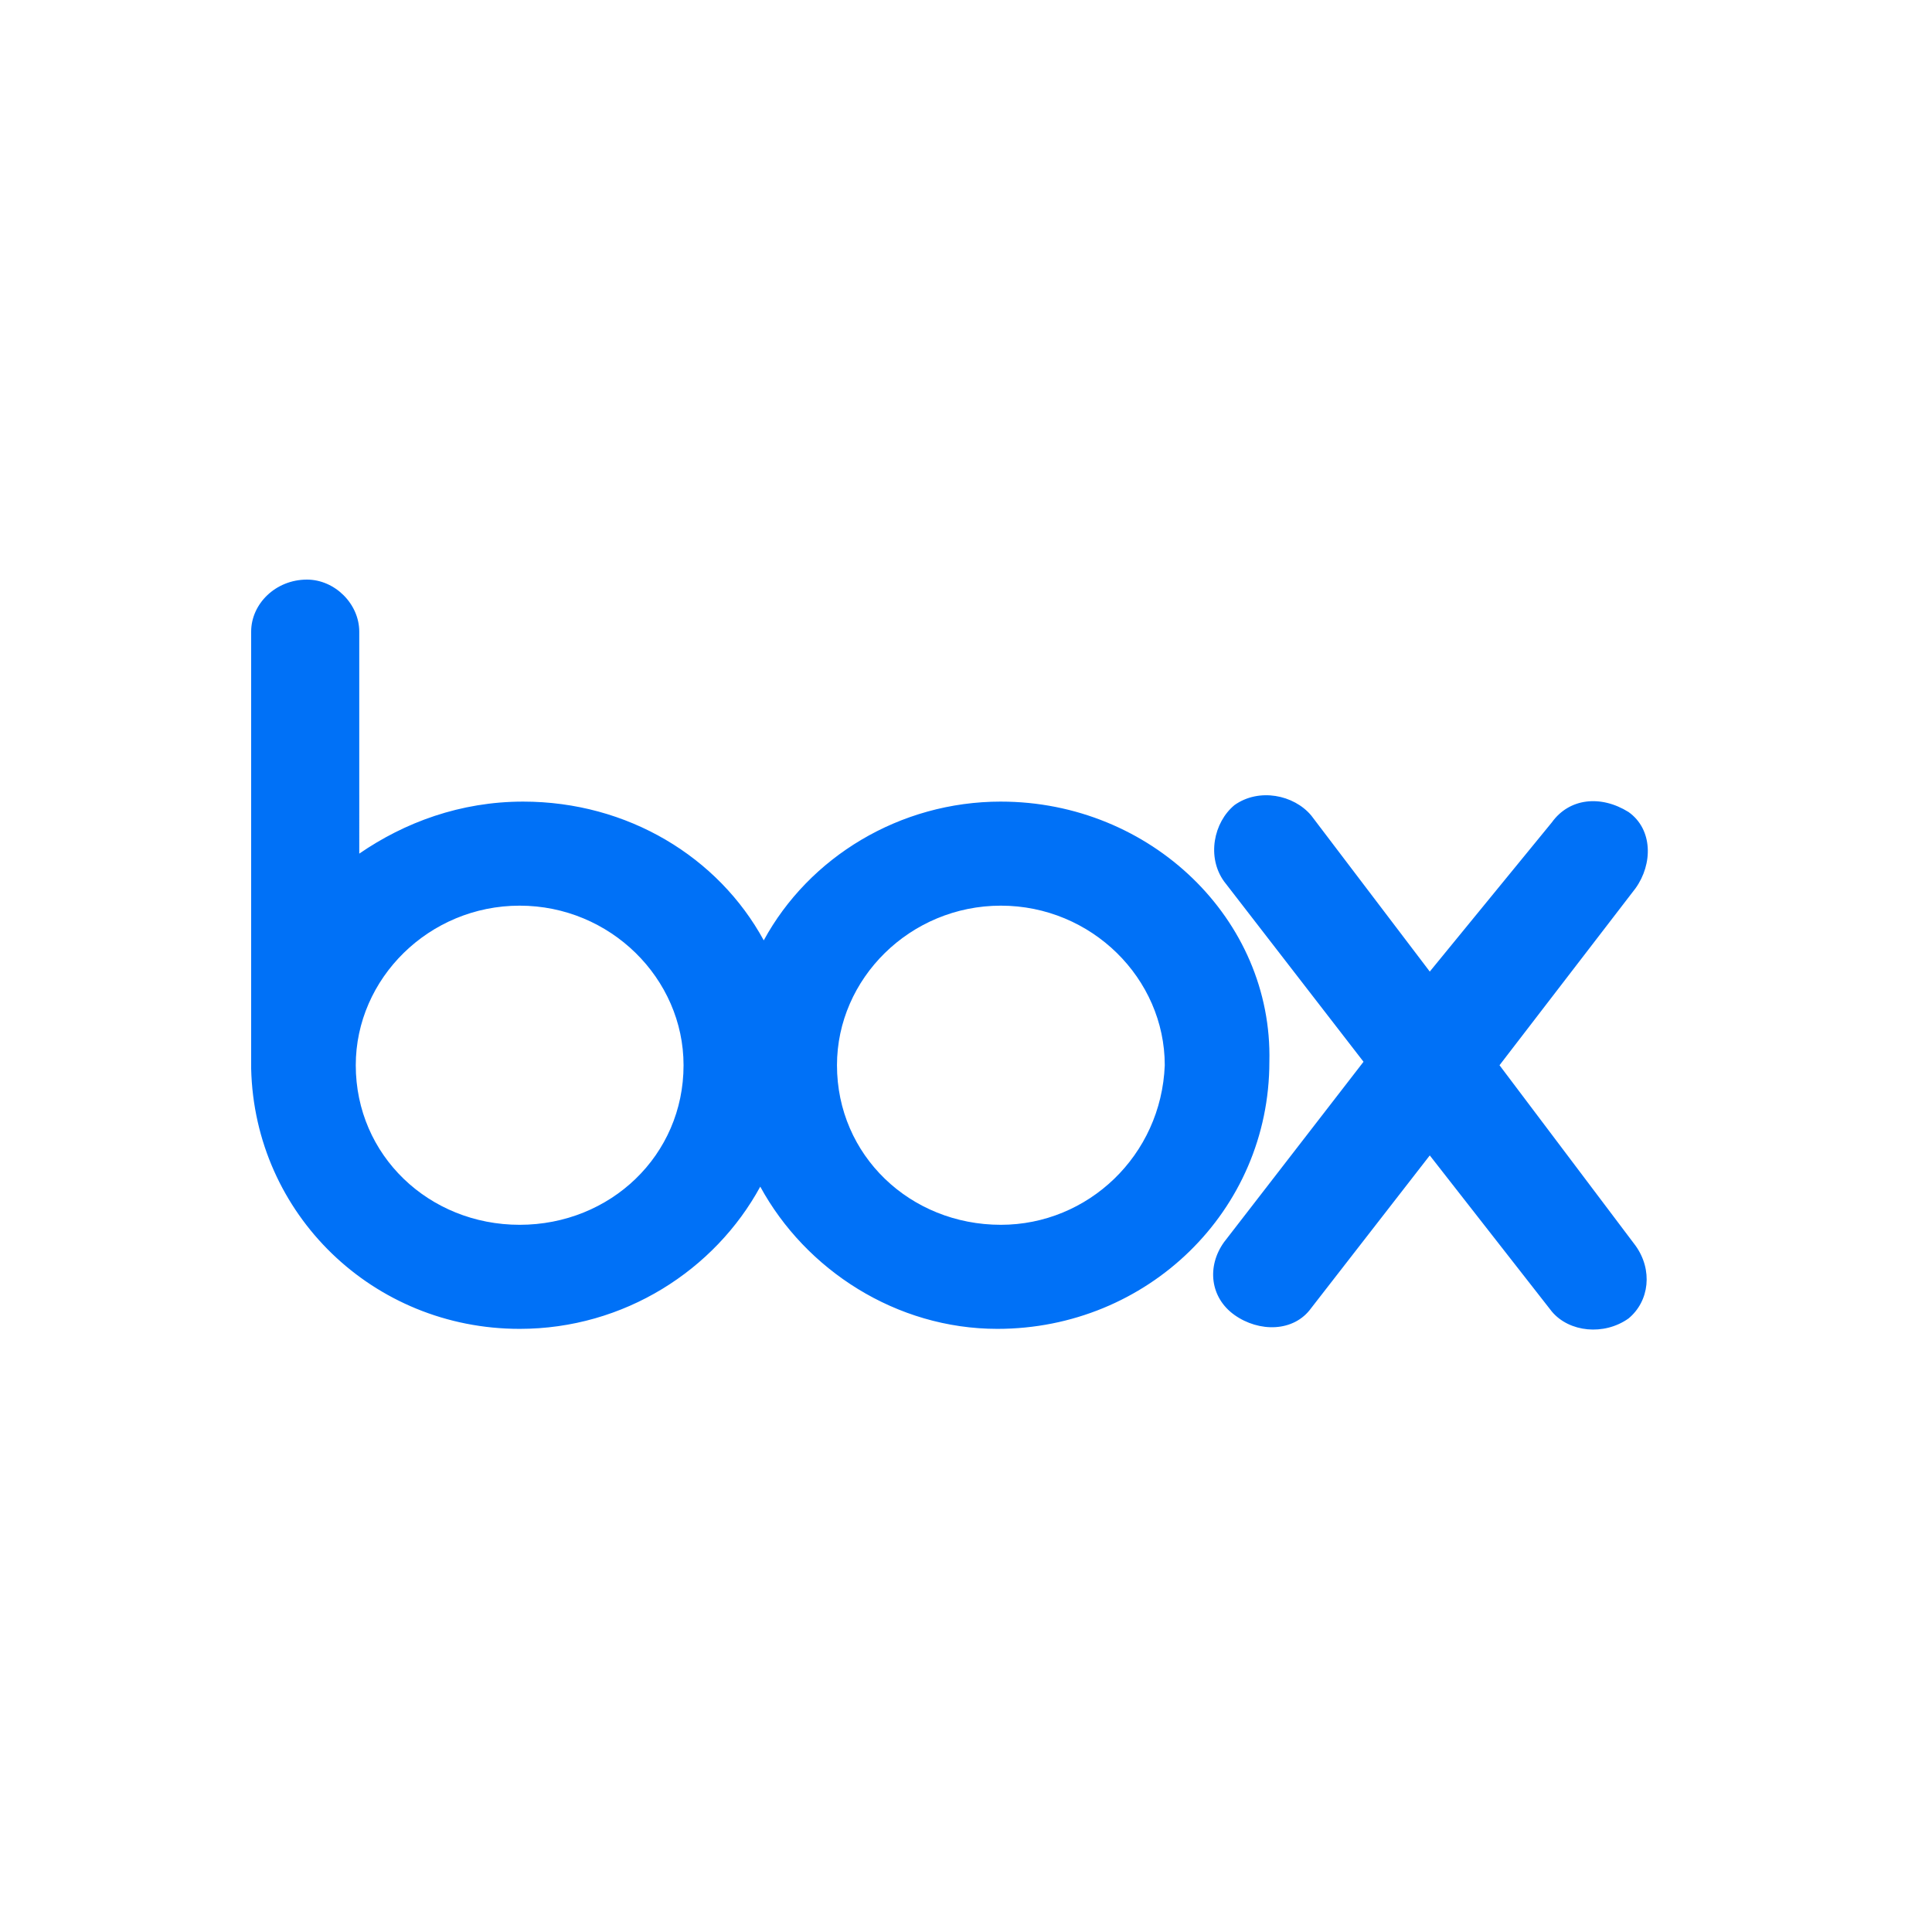 <svg xmlns="http://www.w3.org/2000/svg" width="200" height="200" fill="none"><path fill="#0071F7" d="M169.307 128.945c1.805 2.514 1.444 5.746-.722 7.541-2.526 1.796-6.136 1.437-7.941-.718l-12.634-16.159-12.273 15.8c-1.805 2.514-5.415 2.514-7.942.718-2.527-1.795-2.888-5.027-1.083-7.541l14.439-18.672-14.439-18.673c-1.805-2.514-1.083-6.105 1.083-7.9 2.527-1.795 6.137-1.077 7.942 1.077l12.273 16.159 12.634-15.44c1.805-2.514 5.054-2.873 7.941-1.078 2.527 1.796 2.527 5.386.722 7.9l-14.078 18.314 14.078 18.672Zm-65.697-2.154c-9.386 0-16.966-7.182-16.966-16.518 0-8.978 7.58-16.519 16.966-16.519 9.385 0 16.966 7.541 16.966 16.519-.361 9.336-7.942 16.518-16.966 16.518Zm-49.815 0c-9.385 0-16.966-7.182-16.966-16.518 0-8.978 7.58-16.519 16.966-16.519 9.386 0 16.966 7.541 16.966 16.519 0 9.336-7.58 16.518-16.966 16.518Zm49.815-43.81c-10.469 0-19.854 5.746-24.547 14.365-4.692-8.619-14.078-14.364-24.907-14.364-6.498 0-12.273 2.154-16.966 5.386V65.386c0-2.872-2.527-5.386-5.414-5.386C28.526 60 26 62.514 26 65.386v45.246c.361 15.082 12.634 26.932 27.795 26.932 10.83 0 20.215-6.105 24.907-14.723 4.693 8.618 14.079 14.723 24.547 14.723 15.522 0 28.156-12.209 28.156-27.65.361-14.723-12.273-26.932-27.795-26.932Z"/></svg>